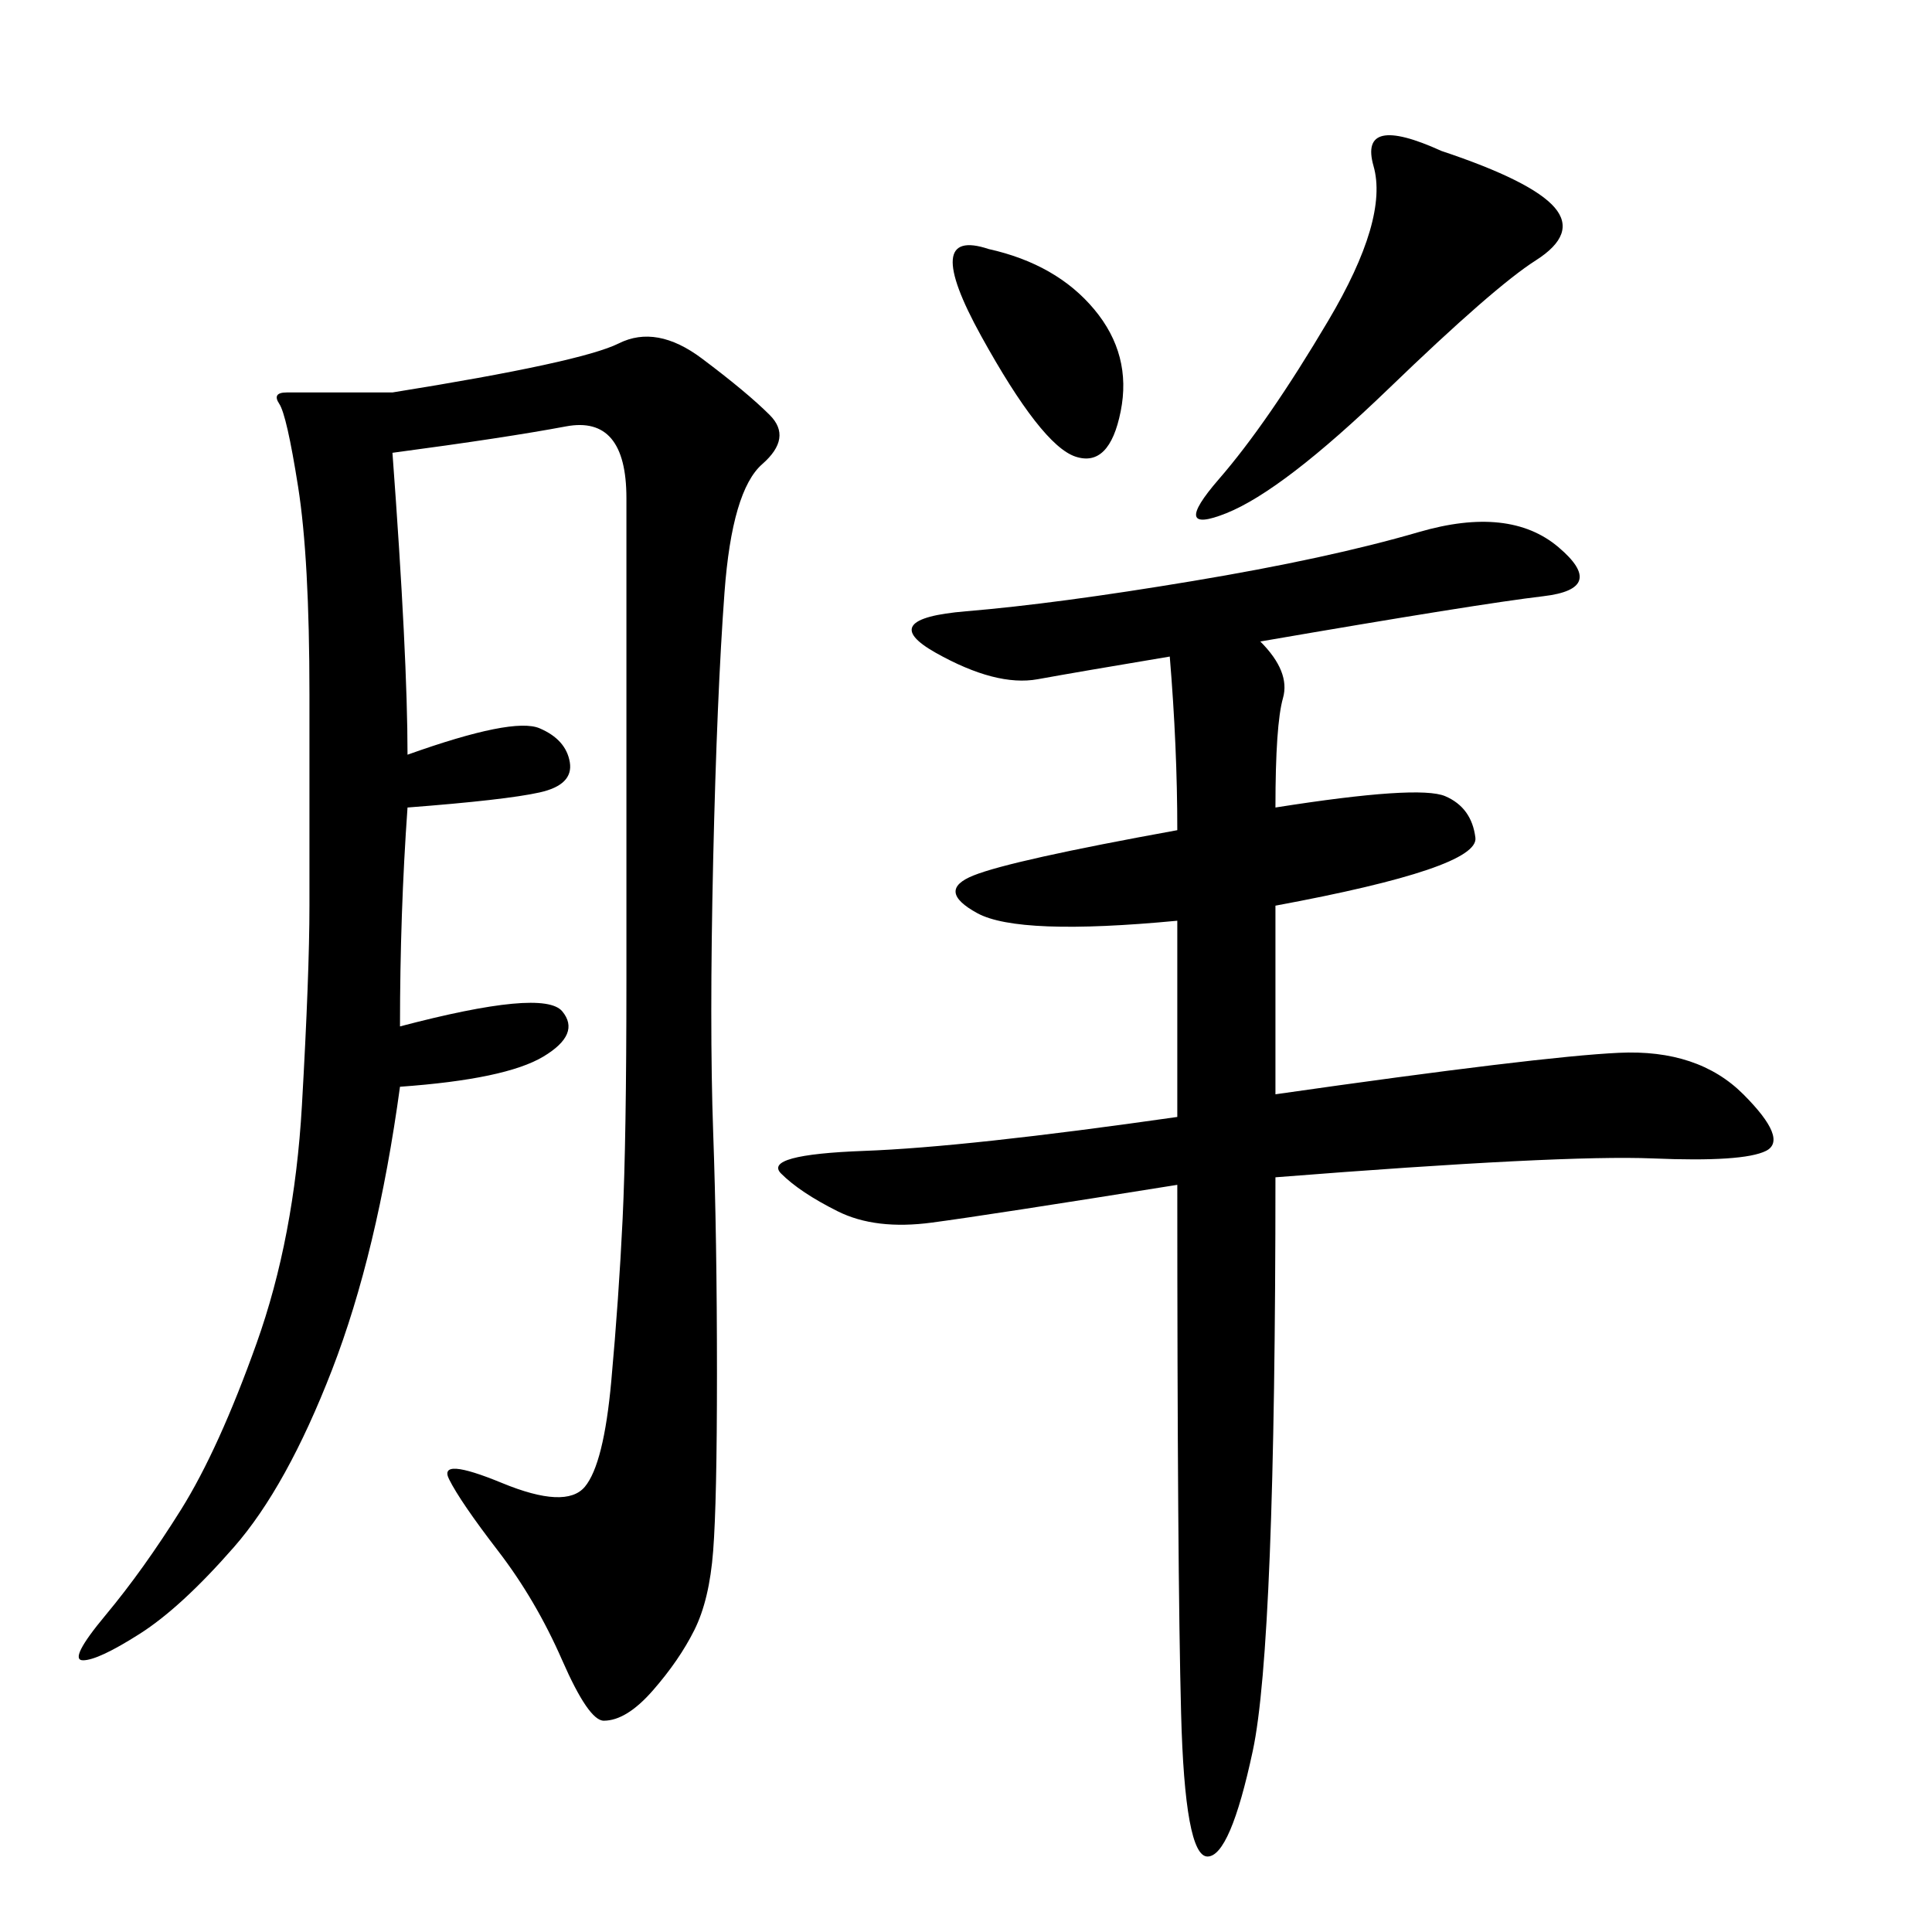 <svg xmlns="http://www.w3.org/2000/svg" xmlns:xlink="http://www.w3.org/1999/xlink" width="300" height="300"><path d="M60.94 60.94Q90.23 56.25 96.09 53.32Q101.95 50.39 108.98 55.66Q116.02 60.94 119.53 64.45Q123.05 67.97 118.36 72.07Q113.67 76.17 112.50 91.99Q111.33 107.81 110.74 133.59Q110.16 159.38 110.74 175.78Q111.33 192.19 111.33 213.28L111.33 213.28Q111.33 233.20 110.74 240.82Q110.16 248.44 107.81 253.13Q105.47 257.81 101.37 262.50Q97.27 267.19 93.75 267.19L93.75 267.19Q91.41 267.19 87.30 257.81Q83.20 248.44 77.34 240.82Q71.48 233.20 69.73 229.69Q67.97 226.17 77.93 230.27Q87.89 234.38 90.82 230.86Q93.75 227.34 94.92 214.45Q96.09 201.56 96.68 189.26Q97.27 176.95 97.27 152.34L97.27 152.34L97.27 77.34Q97.27 64.45 87.89 66.21Q78.52 67.97 60.94 70.31L60.94 70.31Q63.28 101.95 63.28 117.19L63.28 117.19Q79.69 111.33 83.79 113.09Q87.89 114.84 88.48 118.36Q89.06 121.88 83.79 123.05Q78.52 124.22 63.28 125.39L63.28 125.39Q62.11 141.80 62.11 159.38L62.11 159.38Q84.38 153.52 87.30 157.03Q90.23 160.55 84.38 164.06Q78.52 167.58 62.11 168.75L62.11 168.75Q58.59 194.53 51.56 212.70Q44.53 230.86 36.33 240.23Q28.13 249.61 21.68 253.71Q15.23 257.81 12.89 257.81L12.89 257.81Q10.55 257.81 16.41 250.78Q22.27 243.75 28.13 234.38Q33.98 225 39.84 208.59Q45.70 192.19 46.88 171.68Q48.05 151.17 48.05 140.63L48.05 140.63L48.05 107.81Q48.05 86.72 46.29 75.59Q44.53 64.45 43.36 62.70Q42.19 60.94 44.53 60.94L44.53 60.94L60.94 60.94ZM195.70 99.61Q200.39 104.30 199.22 108.40Q198.05 112.50 198.05 125.39L198.05 125.39Q220.31 121.88 224.41 123.63Q228.52 125.39 229.10 130.08Q229.69 134.77 198.05 140.63L198.05 140.63L198.05 169.92Q239.06 164.06 251.37 163.48Q263.67 162.89 270.70 169.92Q277.73 176.95 274.22 178.71Q270.70 180.47 256.64 179.88Q242.58 179.30 198.05 182.81L198.05 182.81Q198.05 255.47 194.53 271.88Q191.02 288.28 187.50 288.28L187.50 288.28Q183.98 288.28 183.40 266.02Q182.81 243.75 182.81 183.98L182.81 183.98Q153.52 188.67 144.73 189.84Q135.94 191.02 130.08 188.09Q124.22 185.16 121.29 182.23Q118.36 179.30 134.18 178.71Q150 178.13 182.81 173.44L182.81 173.44L182.81 142.97Q158.20 145.31 151.76 141.80Q145.31 138.28 151.17 135.94Q157.03 133.59 182.81 128.91L182.81 128.91Q182.81 116.02 181.64 101.95L181.64 101.95Q167.58 104.30 161.13 105.47Q154.69 106.64 145.31 101.37Q135.94 96.09 150 94.92Q164.06 93.75 185.16 90.23Q206.25 86.72 220.31 82.62Q234.38 78.52 241.99 84.96Q249.61 91.41 239.65 92.58Q229.69 93.75 195.70 99.61L195.70 99.61ZM223.83 23.44Q237.89 28.13 241.41 32.23Q244.92 36.33 238.48 40.43Q232.03 44.53 215.63 60.35Q199.22 76.17 190.43 79.69Q181.64 83.20 189.26 74.41Q196.88 65.63 206.25 49.80Q215.63 33.98 213.28 25.78Q210.94 17.58 223.83 23.44L223.83 23.44ZM153.52 38.67Q164.06 41.02 169.92 48.05Q175.78 55.08 174.02 63.87Q172.27 72.66 166.99 70.90Q161.72 69.14 152.34 52.15Q142.97 35.16 153.52 38.67L153.52 38.67Z"/></svg>